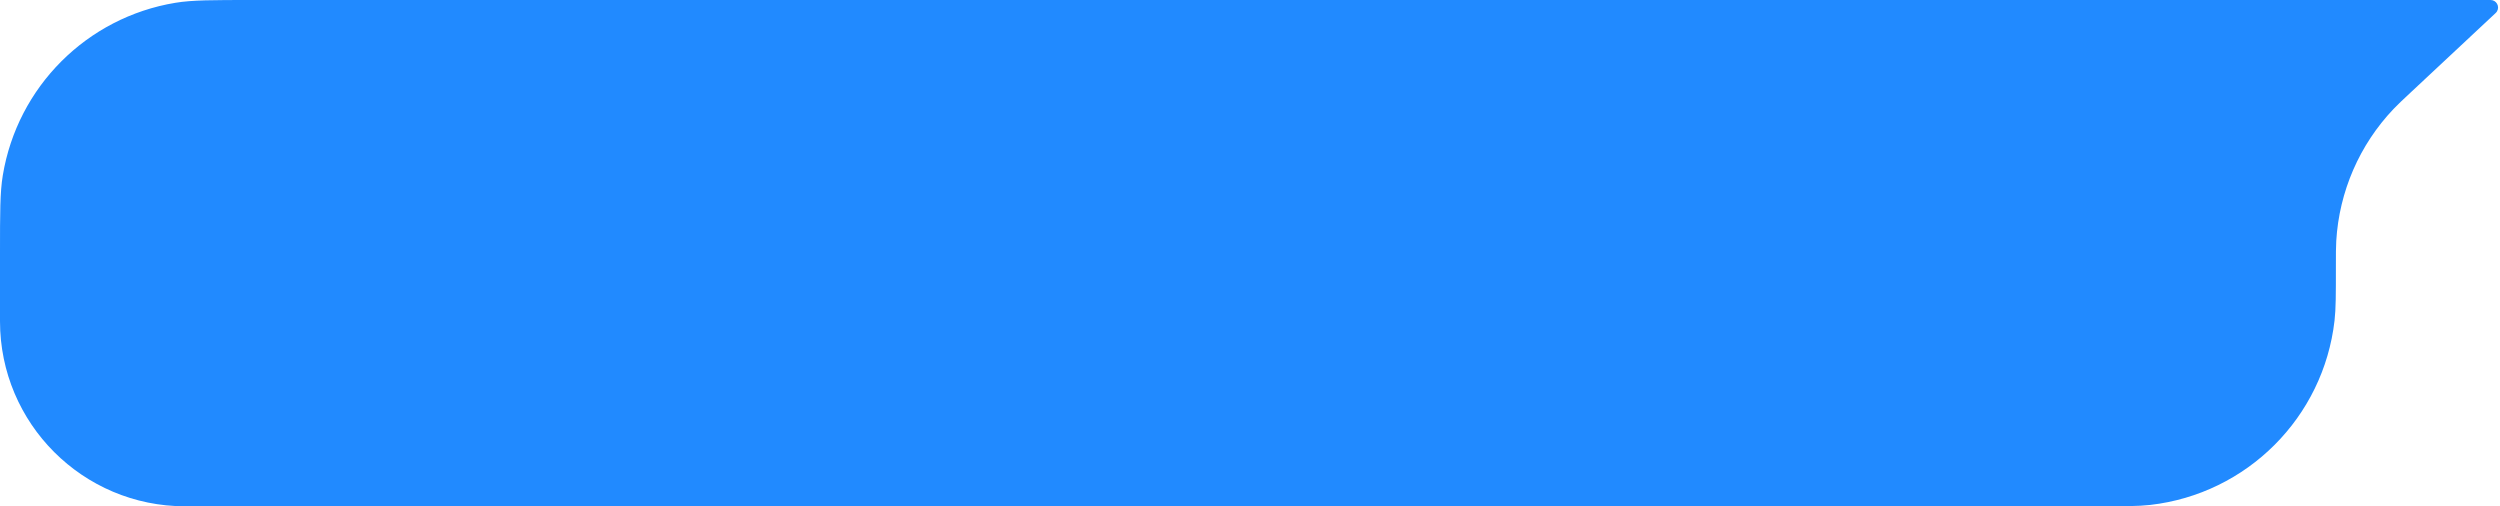 <?xml version="1.0" encoding="UTF-8"?> <svg xmlns="http://www.w3.org/2000/svg" width="716" height="145" viewBox="0 0 716 145" fill="none"><path d="M0 72.5C0 60.887 0 55.08 0.801 50.226C4.989 24.865 24.865 4.989 50.226 0.801C55.08 0 60.887 0 72.5 0L713.294 0C714.945 0 715.981 1.784 715.161 3.218V3.218C715.054 3.405 714.92 3.575 714.763 3.722L690.781 26.14C688.079 28.666 686.727 29.929 685.502 31.218C675.752 41.481 669.944 54.86 669.105 68.991C669 70.767 669 72.616 669 76.315V76.315C669 84.381 669 88.414 668.613 91.806C665.445 119.553 643.553 141.445 615.806 144.613C612.414 145 608.381 145 600.315 145H53V145C23.729 145 0 121.271 0 92V72.5V72.5Z" fill="#218AFF"></path></svg> 